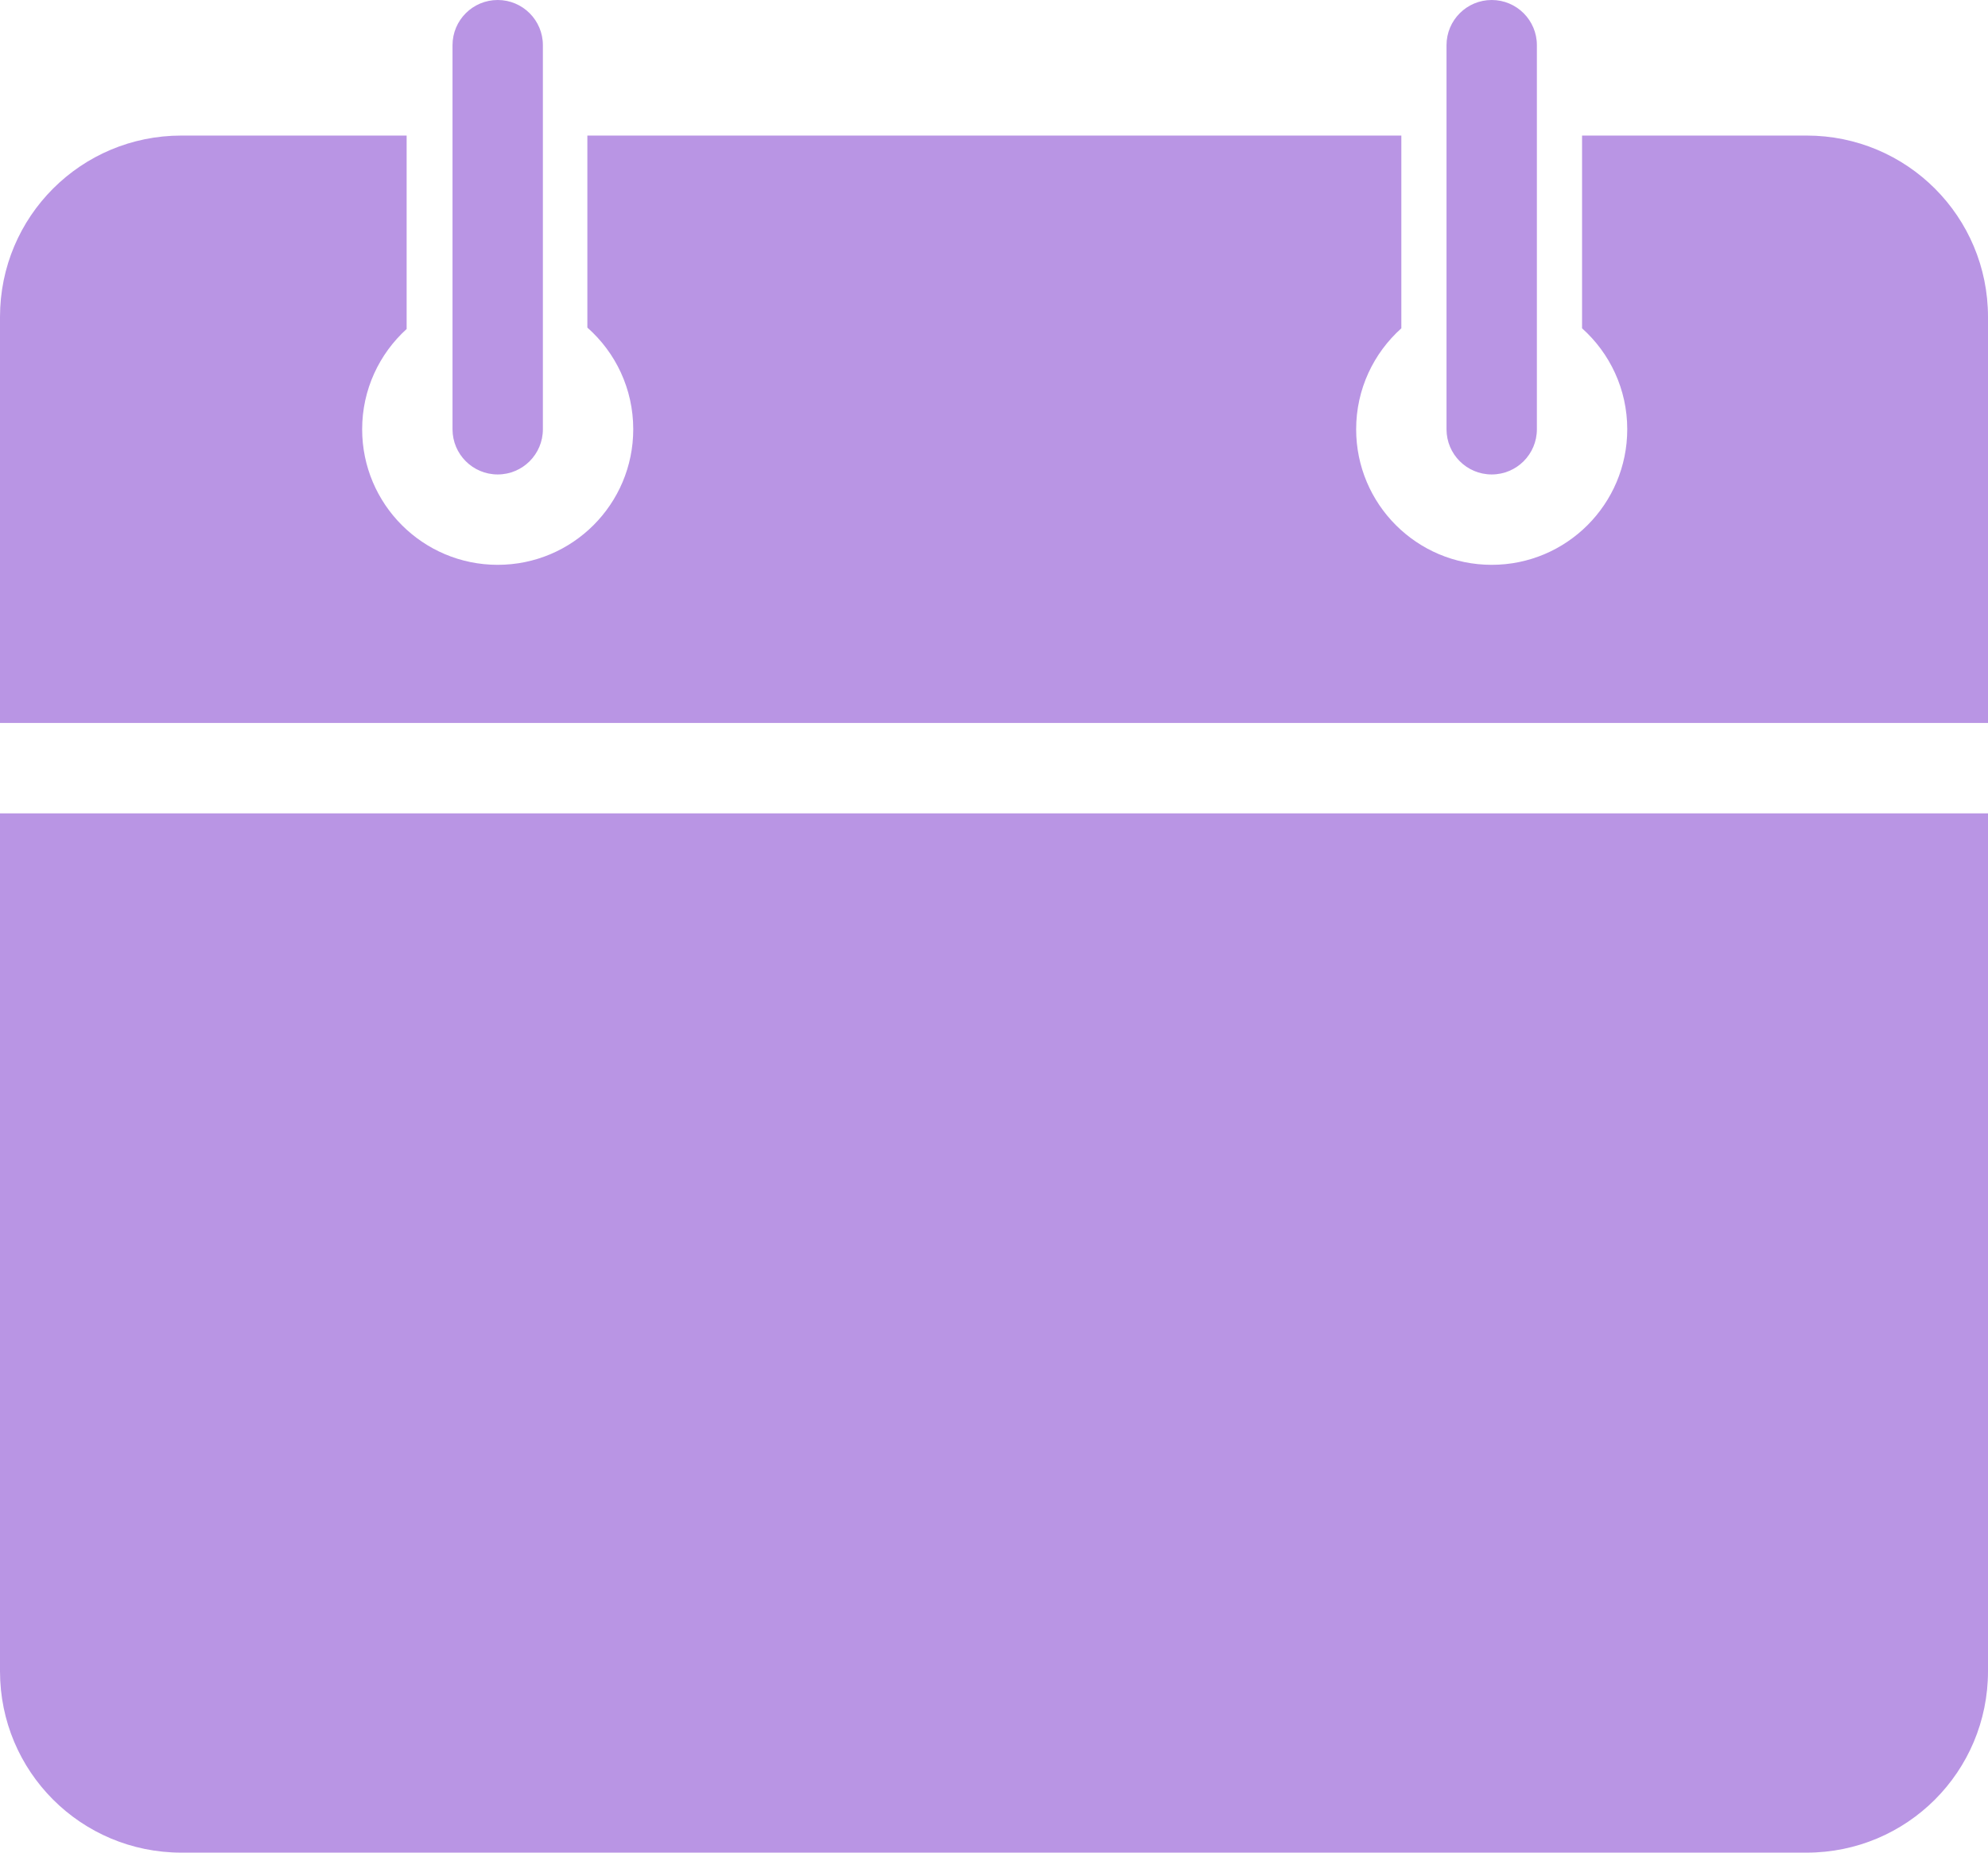 <?xml version="1.0" encoding="UTF-8"?> <svg xmlns="http://www.w3.org/2000/svg" width="88" height="82" viewBox="0 0 88 82" fill="none"> <path d="M22.031 0C20.927 0 20.031 0.895 20.031 2V19C20.031 20.105 20.927 21 22.031 21C23.136 21 24.031 20.105 24.031 19V2C24.031 0.895 23.136 0 22.031 0ZM66.031 0C64.927 0 64.031 0.895 64.031 2V19C64.031 20.105 64.927 21 66.031 21C67.136 21 68.031 20.105 68.031 19V2C68.031 0.895 67.136 0 66.031 0ZM8.031 6C3.585 6 0 9.585 0 14.031V32H88V14.031C88 9.585 84.414 6 79.969 6H74H70.031V14.531C71.258 15.63 72.031 17.224 72.031 19C72.031 22.314 69.345 25 66.031 25C62.718 25 60.031 22.314 60.031 19C60.031 17.224 60.805 15.63 62.031 14.531V6H26V14.5C27.246 15.599 28.031 17.208 28.031 19C28.031 22.314 25.345 25 22.031 25C18.718 25 16.031 22.314 16.031 19C16.031 17.24 16.792 15.66 18 14.562V6H8.031ZM0 36V73.969C0 78.414 3.585 82 8.031 82H79.969C84.414 82 88 78.414 88 73.969V36H0Z" fill="#B995E4"></path> </svg> 